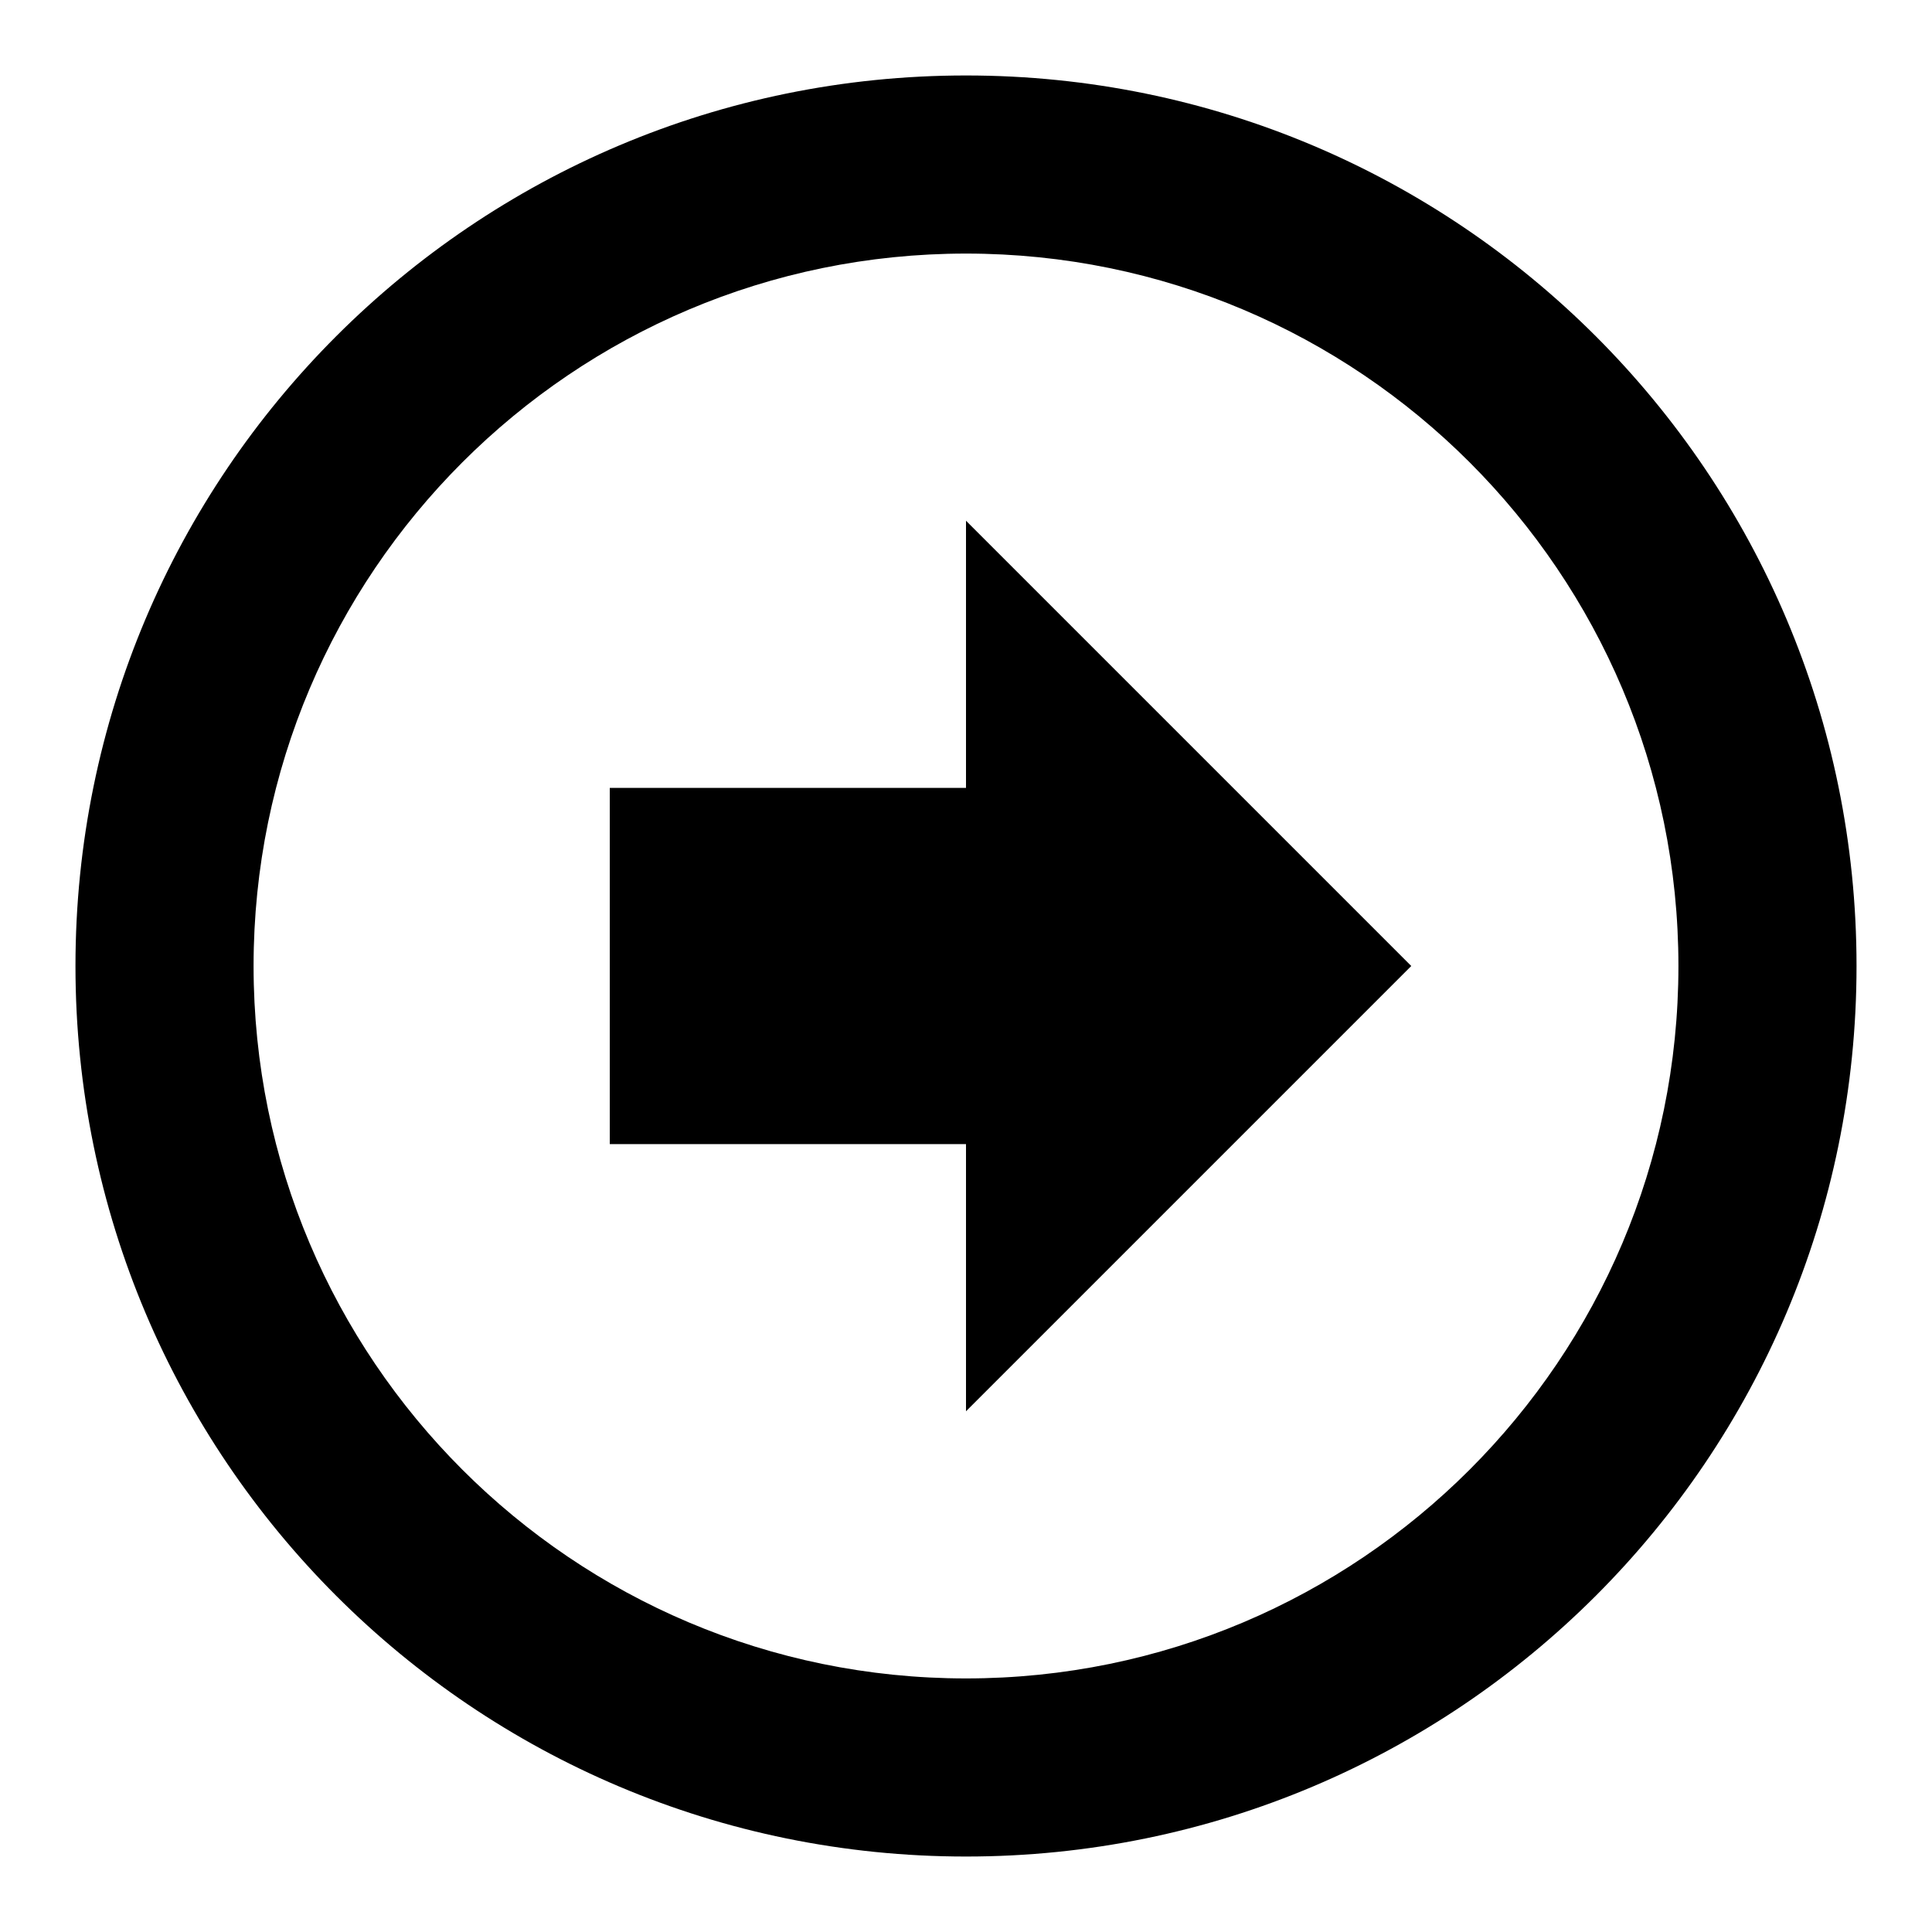 <?xml version="1.0" encoding="utf-8"?>
<!-- Svg Vector Icons : http://www.onlinewebfonts.com/icon -->
<!DOCTYPE svg PUBLIC "-//W3C//DTD SVG 1.1//EN" "http://www.w3.org/Graphics/SVG/1.1/DTD/svg11.dtd">
<svg version="1.1" xmlns="http://www.w3.org/2000/svg" xmlns:xlink="http://www.w3.org/1999/xlink" x="0px" y="0px" viewBox="0 0 256 256" enable-background="new 0 0 256 256" xml:space="preserve">
<g> <path fill="#000000" d="M187,128l-59,59v-35.4H80.8v-47.2H128V69L187,128 M10,128C10,62.8,62.8,10,128,10l0,0 c65.2,0,118,52.8,118,118c0,65.2-52.8,118-118,118C62.8,246,10,193.2,10,128 M33.6,128c0,52.1,42.3,94.4,94.4,94.4l0,0 c52.1,0,94.4-42.3,94.4-94.4l0,0c0-52.1-42.3-94.4-94.4-94.4l0,0C75.9,33.6,33.6,75.9,33.6,128z"/></g>
</svg>